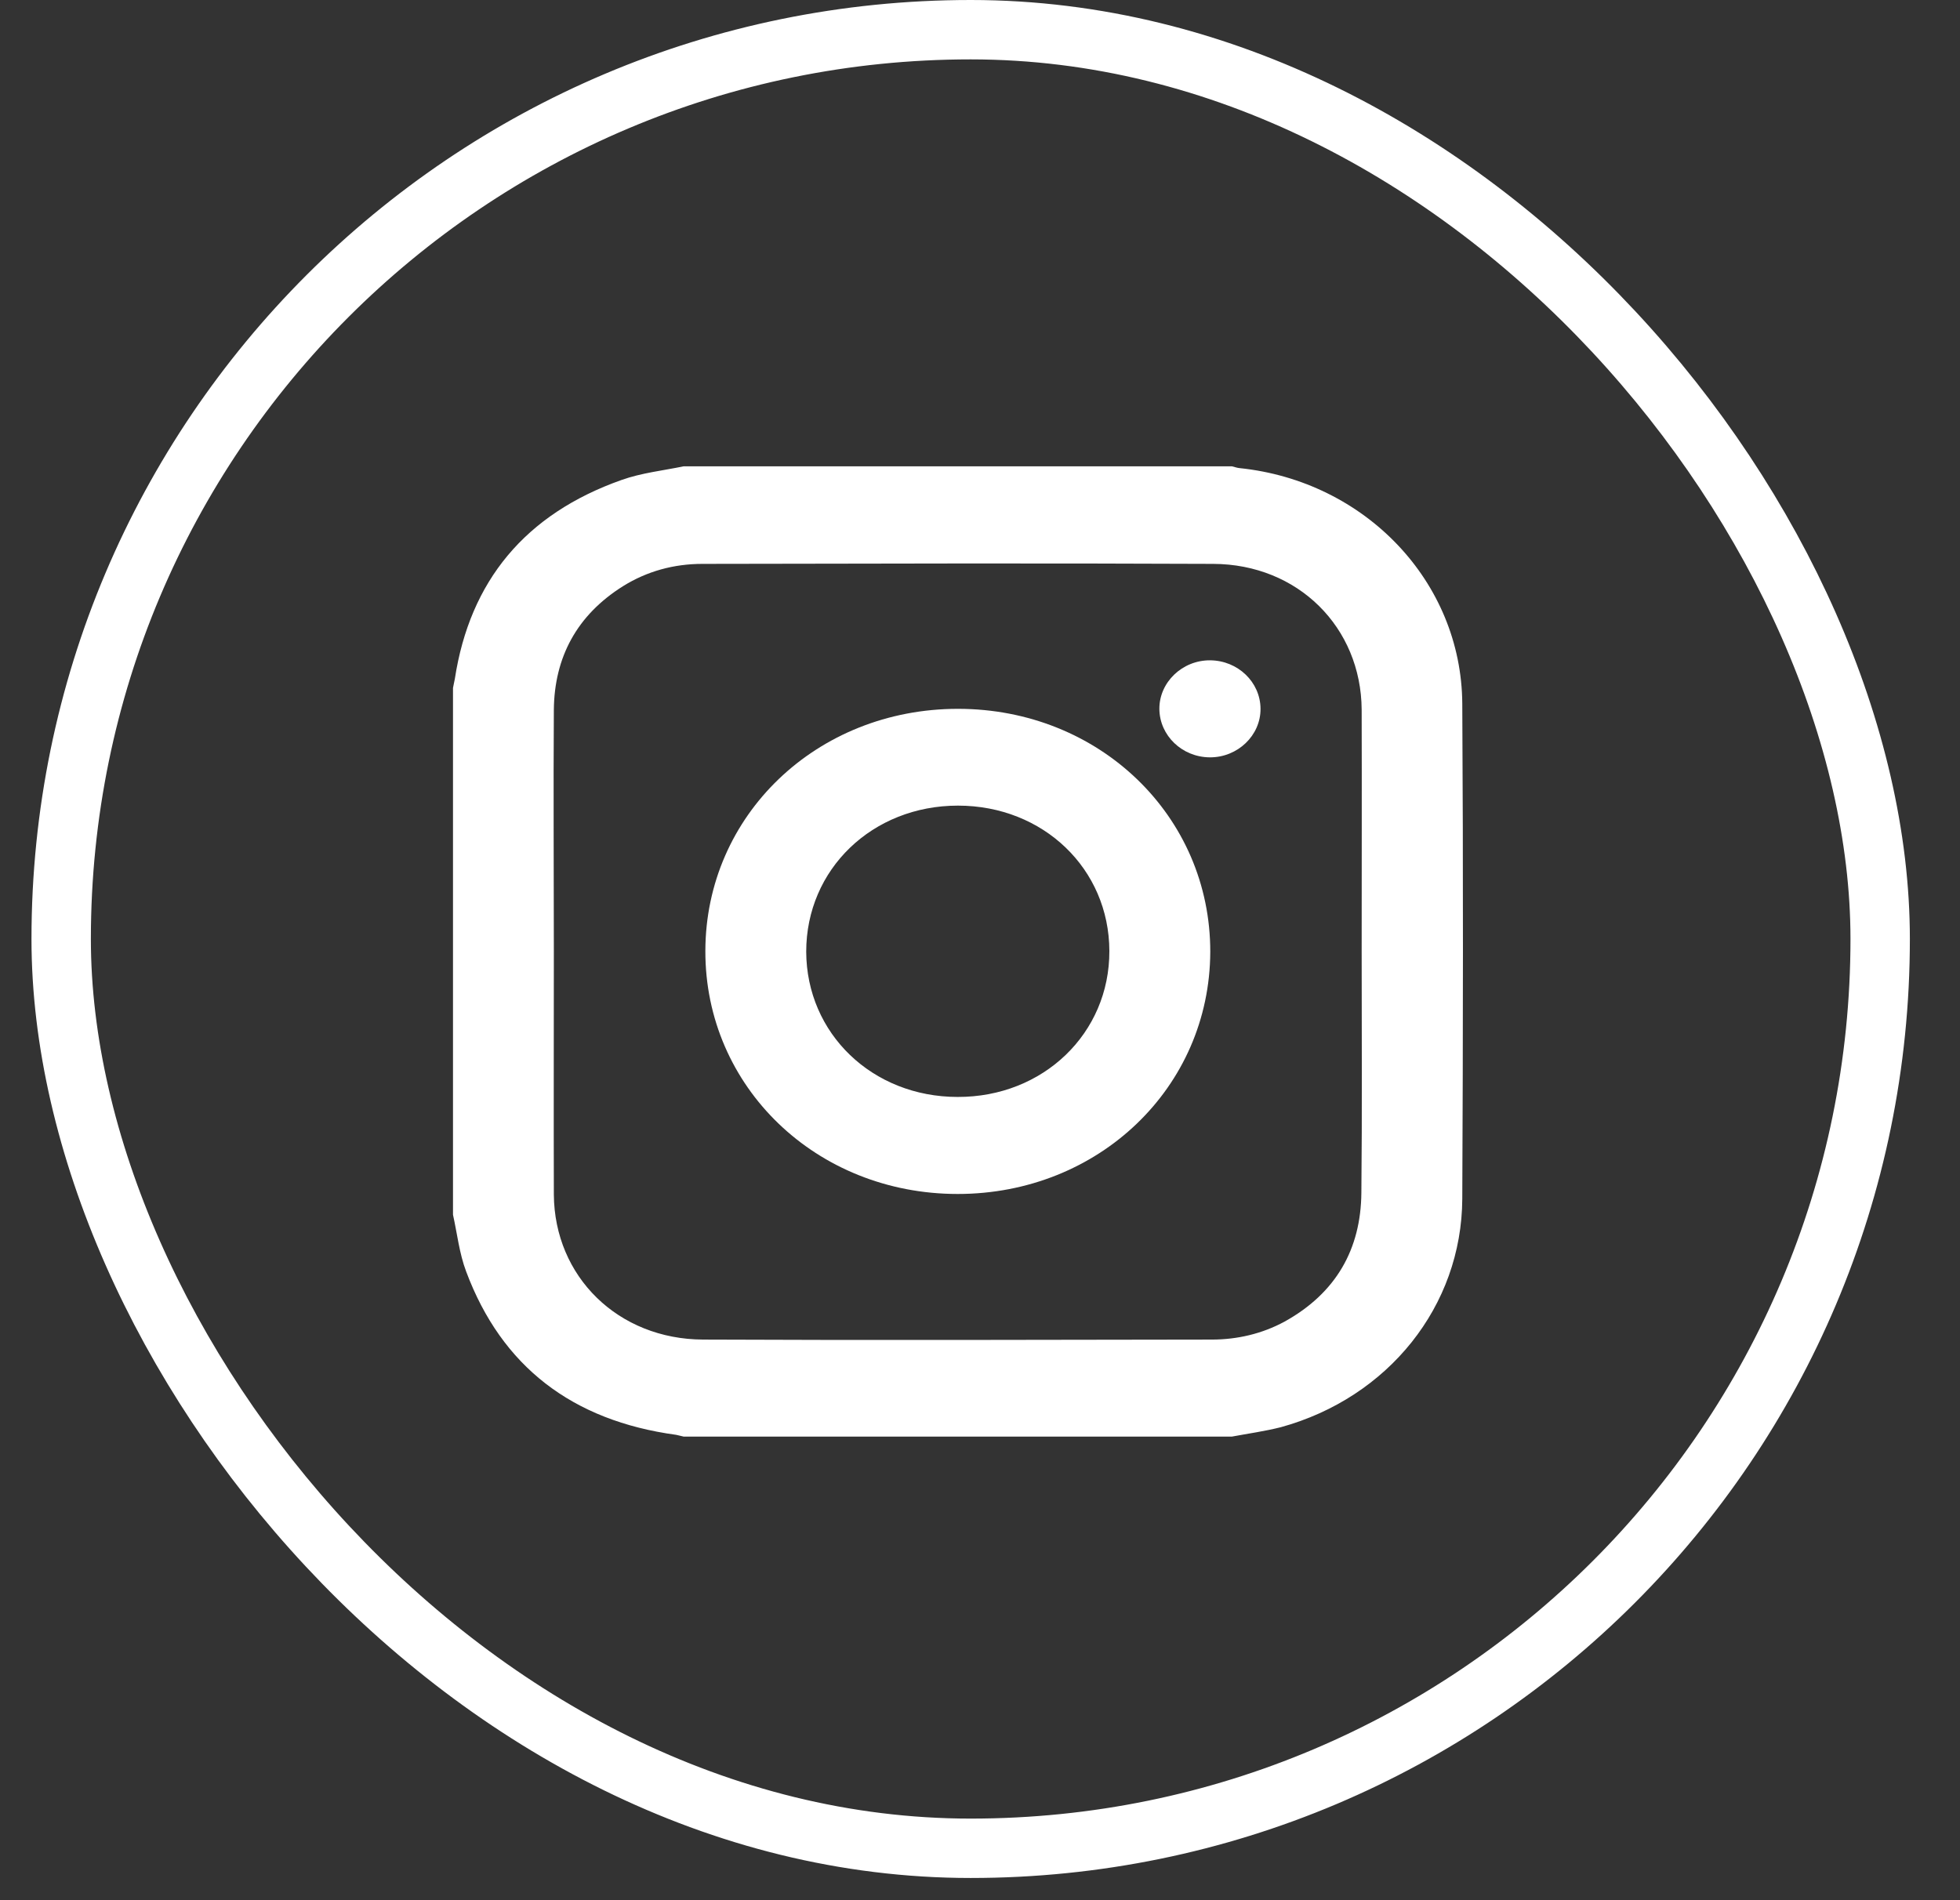 <svg width="33" height="32" viewBox="0 0 33 32" fill="none" xmlns="http://www.w3.org/2000/svg">
<rect x="0" y="0" width="33" height="32" fill="#333333" stroke="none"/>
<rect x="1.03" y="0.5" width="30.626" height="30.626" rx="15.313" stroke="white"/>
<path d="M20.74 24.193C17.662 24.193 14.589 24.193 11.511 24.193C11.467 24.184 11.427 24.171 11.383 24.163C9.636 23.925 8.447 23.014 7.849 21.414C7.733 21.108 7.698 20.776 7.627 20.457C7.627 17.499 7.627 14.542 7.627 11.585C7.636 11.534 7.649 11.483 7.658 11.432C7.911 9.785 8.842 8.657 10.465 8.083C10.798 7.964 11.161 7.925 11.511 7.853C14.589 7.853 17.662 7.853 20.74 7.853C20.784 7.862 20.824 7.879 20.868 7.883C22.983 8.1 24.606 9.793 24.62 11.849C24.637 14.627 24.633 17.41 24.62 20.189C24.611 21.997 23.374 23.537 21.564 24.035C21.294 24.103 21.015 24.142 20.74 24.193ZM9.325 16.014C9.325 17.38 9.321 18.746 9.325 20.116C9.334 21.499 10.407 22.555 11.84 22.559C14.695 22.572 17.547 22.563 20.403 22.559C20.833 22.559 21.25 22.461 21.627 22.257C22.496 21.776 22.913 21.035 22.921 20.087C22.935 18.729 22.926 17.376 22.926 16.019C22.926 14.661 22.93 13.308 22.926 11.951C22.917 10.563 21.853 9.5 20.425 9.496C17.56 9.483 14.695 9.491 11.826 9.496C11.347 9.496 10.895 9.619 10.492 9.87C9.711 10.359 9.334 11.07 9.325 11.951C9.316 13.304 9.325 14.657 9.325 16.014Z" fill="white"/>
<path d="M16.124 20.107C13.743 20.107 11.871 18.303 11.876 16.014C11.88 13.729 13.752 11.937 16.129 11.937C18.51 11.937 20.381 13.742 20.377 16.031C20.368 18.316 18.497 20.107 16.124 20.107ZM18.678 16.014C18.674 14.631 17.565 13.567 16.129 13.567C14.687 13.567 13.574 14.639 13.574 16.027C13.579 17.405 14.687 18.473 16.124 18.473C17.565 18.477 18.683 17.401 18.678 16.014Z" fill="white"/>
<path d="M21.223 11.933C21.228 12.384 20.838 12.758 20.367 12.754C19.902 12.75 19.525 12.388 19.52 11.941C19.516 11.491 19.906 11.116 20.376 11.12C20.842 11.124 21.219 11.486 21.223 11.933Z" fill="white"/>
</svg>
